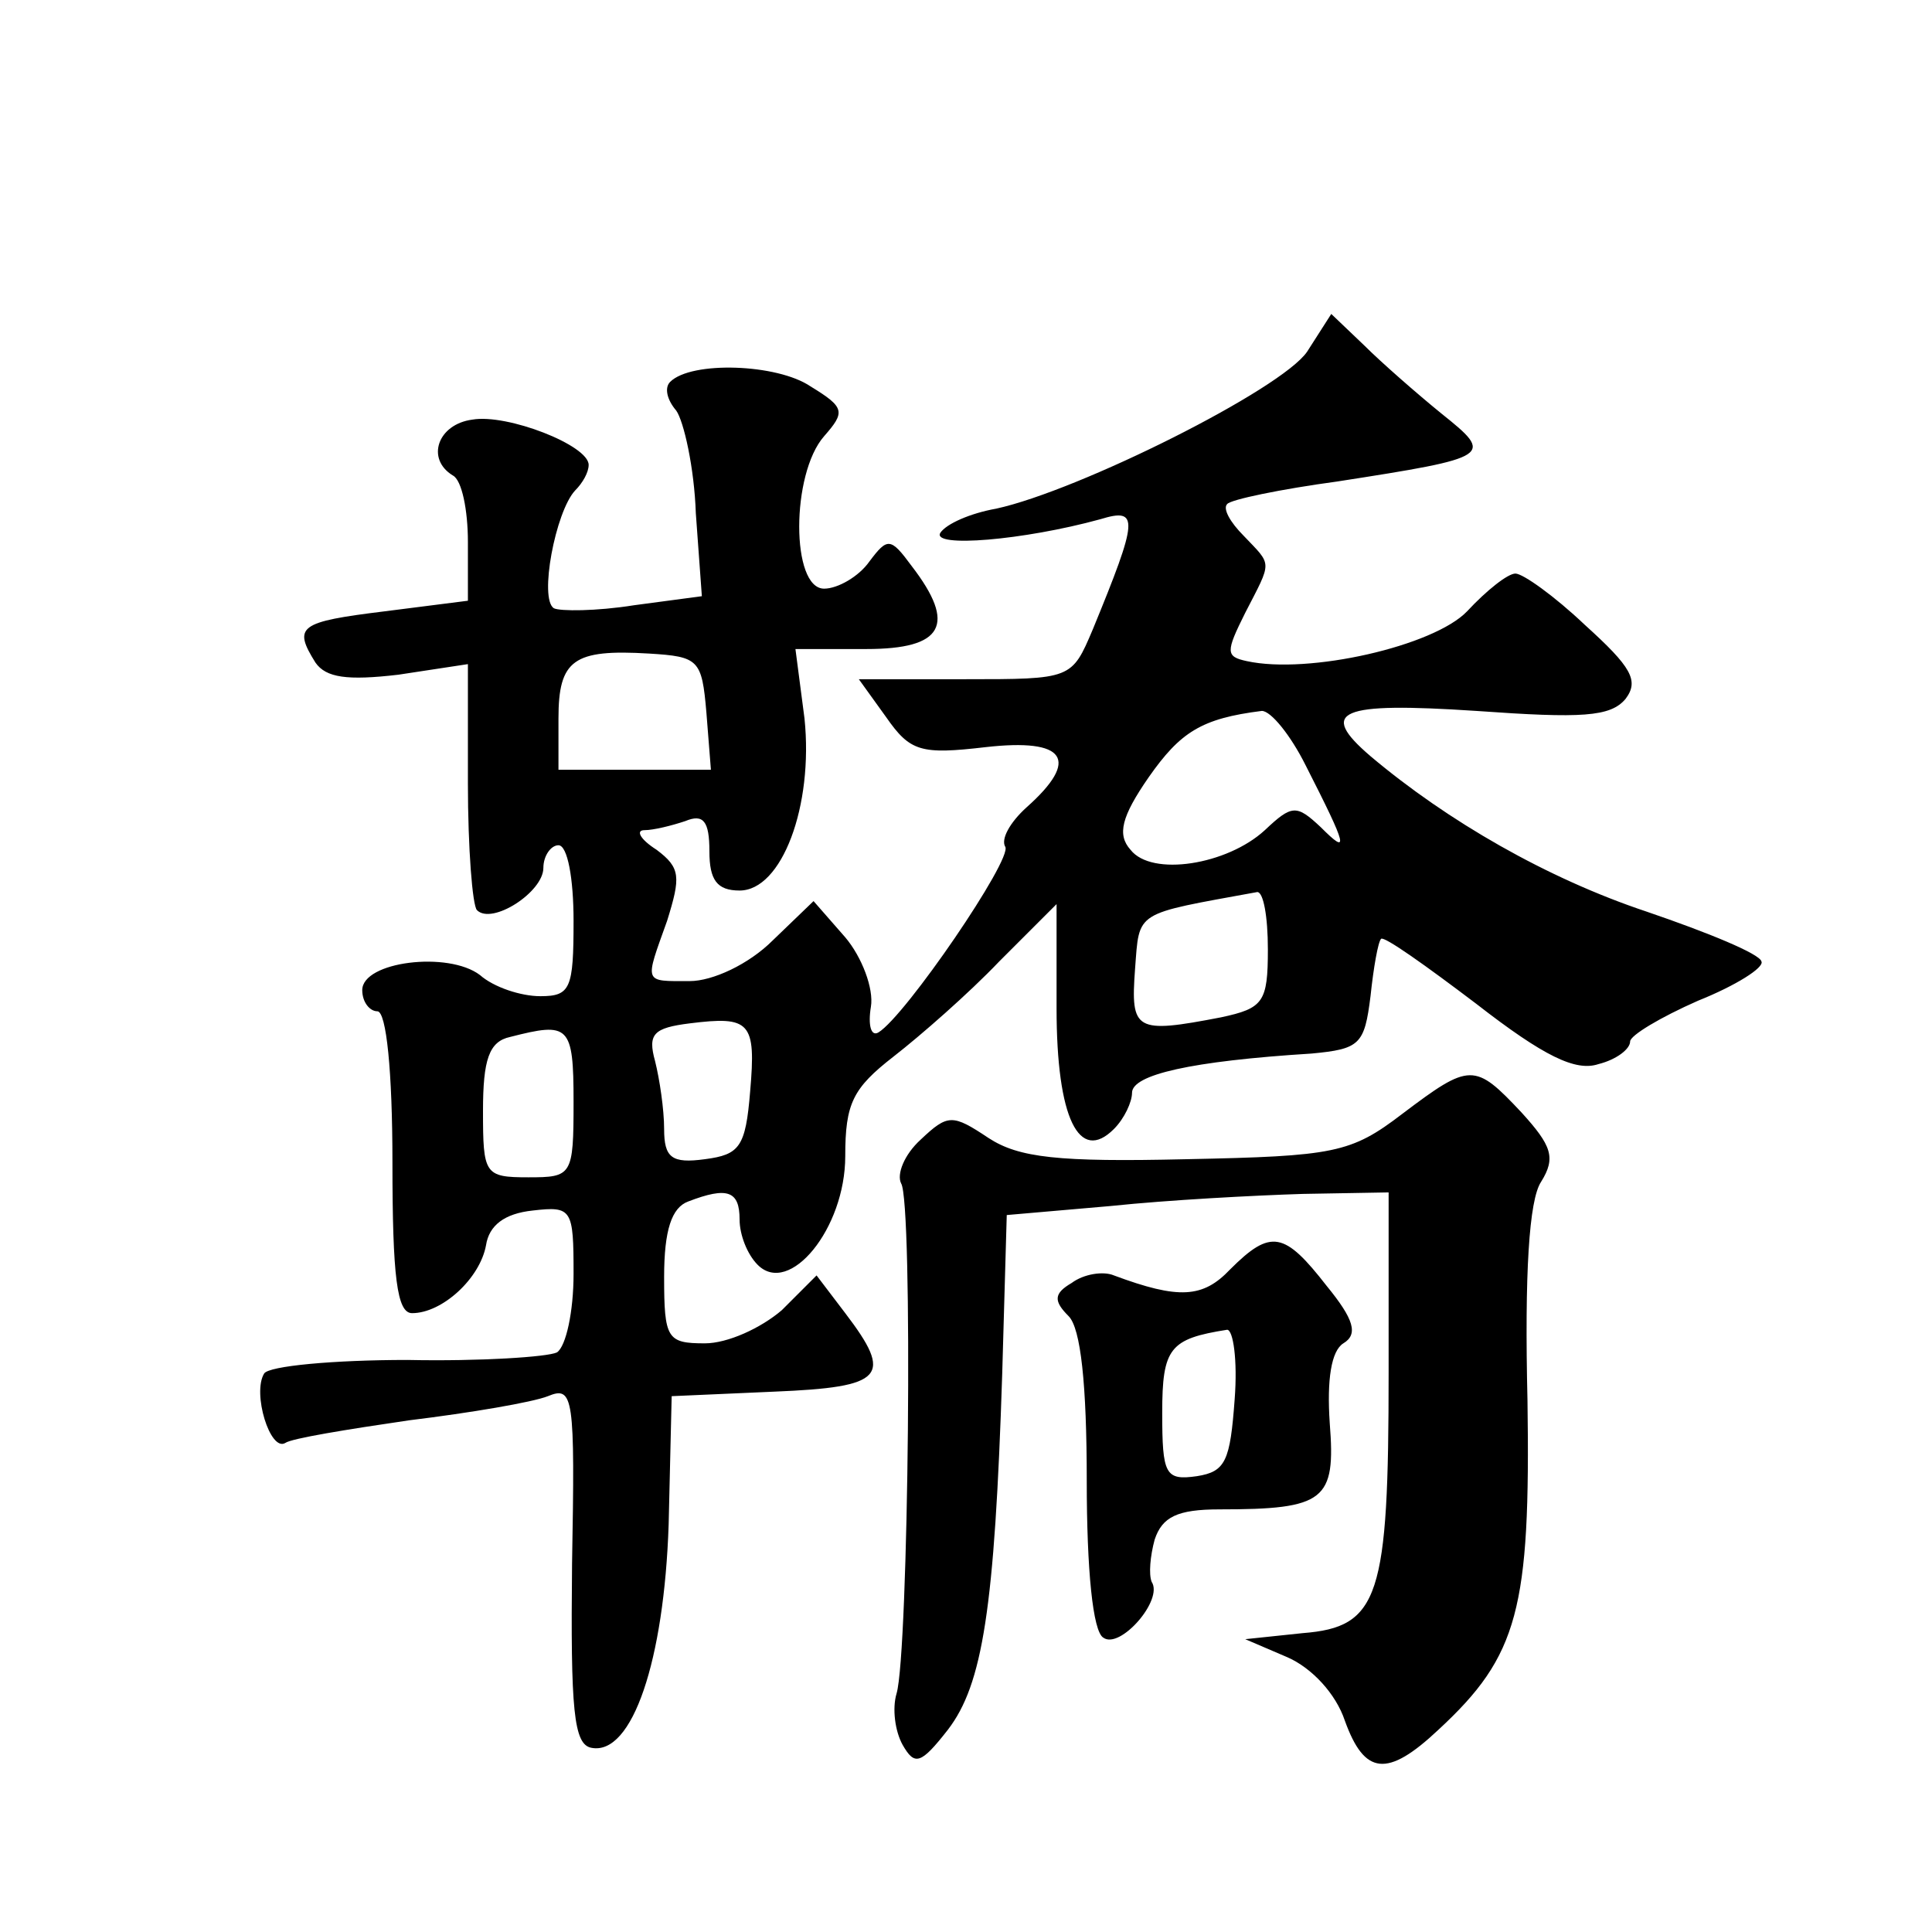 <?xml version="1.0" standalone="no"?>
<!DOCTYPE svg PUBLIC "-//W3C//DTD SVG 20010904//EN"
 "http://www.w3.org/TR/2001/REC-SVG-20010904/DTD/svg10.dtd">
<svg version="1.0" xmlns="http://www.w3.org/2000/svg"
 width="128pt" height="128pt" viewBox="0 0 128 128"
 preserveAspectRatio="xMidYMid meet">
<g transform="translate(0,128) scale(0.1,-0.1)"
fill="#0" stroke="none">
<path d="M866 1047 c-17 -25 -151 -92 -206 -104 -17 -3 -33 -10 -37 -16 -6 -10
55 -5 106 9 26 8 25 0 -5 -73 -14 -33 -14 -33 -85 -33 l-70 0 18 -25 c16 -23 23
-25 66 -20 53 6 63 -8 27 -40 -11 -10 -17 -21 -14 -26 5 -8 -66 -112 -84 -123 -5
-3 -7 5 -5 17 2 12 -6 33 -17 46 l-21 24 -27 -26 c-16 -16 -40 -27 -55 -27 -31
0 -30 -2 -15 40 9 29 9 35 -7 47 -11 7 -14 13 -8 13 6 0 18 3 27 6 12 5 16 0 16
-20 0 -19 5 -26 20 -26 28 0 49 56 43 114 l-6 46 47 0 c51 0 60 16 30 55 -14 19
-16 19 -28 3 -7 -10 -21 -18 -30 -18 -22 0 -22 76 0 101 14 16 14 19 -9 33 -22
15 -79 17 -93 3 -4 -4 -2 -12 4 -19 5 -7 12 -38 13 -68 l4 -55 -45 -6 c-25 -4 -49
-4 -53 -2 -10 6 1 64 14 78 5 5 9 12 9 17 0 13 -54 34 -77 30 -23 -3 -31 -26 -13
-37 6 -3 10 -23 10 -44 l0 -39 -55 -7 c-57 -7 -61 -10 -46 -34 7 -10 21 -12 55
-8 l46 7 0 -79 c0 -43 3 -81 6 -84 10 -10 44 12 44 28 0 8 5 15 10 15 6 0 10 -22
10 -50 0 -45 -2 -50 -22 -50 -13 0 -31 6 -40 14 -21 16 -78 9 -78 -10 0 -8 5 -14
10 -14 6 0 10 -40 10 -100 0 -76 3 -100 13 -100 20 0 45 23 49 45 2 13 12 21 31
23 26 3 27 1 27 -42 0 -25 -5 -48 -11 -52 -6 -3 -51 -6 -99 -5 -49 0 -92 -4 -95
-9 -8 -13 4 -52 14 -46 4 3 41 9 82 15 41 5 82 12 92 16 17 7 18 0 16 -111 -1 -97
1 -120 13 -122 27 -5 48 58 51 148 l2 85 68 3 c73 3 79 10 47 52 l-19 25 -23 -23
c-14 -12 -36 -22 -51 -22 -25 0 -27 3 -27 44 0 31 5 46 16 50 26 10 34 7 34 -12
0 -10 5 -23 12 -30 21 -21 58 24 58 72 0 35 5 45 32 66 18 14 50 42 70 63 l38 38
0 -69 c0 -73 15 -103 38 -80 7 7 12 18 12 24 0 12 39 21 119 26 32 3 35 6 39 38
2 19 5 36 7 38 2 2 30 -18 63 -43 45 -35 66 -45 81 -40 12 3 21 10 21 15 0 4 20
16 45 27 25 10 44 22 42 26 -1 5 -35 19 -76 33 -66 22 -132 60 -183 103 -35 30
-21 36 70 30 70 -5 89 -4 99 8 9 12 4 21 -27 49 -20 19 -41 34 -46 34 -5 0 -19
-11 -32 -25 -22 -23 -105 -42 -146 -33 -14 3 -14 6 -1 32 18 35 18 31 -1 51 -9
9 -14 18 -11 21 2 3 36 10 73 15 103 16 104 17 69 45 -16 13 -40 34 -51 45 l-22
21 -16 -25z m-398 -239 l3 -38 -50 0 -51 0 0 34 c0 39 10 46 60 43 33 -2 35 -4
38 -39z m397 -35 c28 -55 29 -60 10 -41 -16 15 -19 15 -37 -2 -25 -23 -75 -31 -89
-13 -9 10 -6 22 12 48 21 30 35 39 75 44 6 0 19 -16 29 -36z m-25 -122 c0 -35 -3
-39 -31 -45 -57 -11 -60 -9 -57 32 3 39 -1 36 81 51 4 0 7 -16 7 -38z m-343 -94
c-3 -37 -7 -42 -30 -45 -22 -3 -27 1 -27 20 0 13 -3 33 -6 45 -5 18 -1 22 23 25
40 5 44 1 40 -45z m-117 -7 c0 -49 -1 -50 -30 -50 -29 0 -30 2 -30 44 0 34 4 46
18 49 39 10 42 8 42 -43z M929 542 c-34 -26 -45 -28 -143 -30 -85 -2 -111 1 -131
14 -24 16 -27 16 -45 -1 -11 -10 -16 -23 -13 -29 8 -12 5 -311 -3 -338 -3 -10 -1
-25 4 -34 8 -14 12 -13 30 10 23 30 31 80 36 236 l3 105 69 6 c38 4 95 7 127 8
l57 1 0 -119 c0 -149 -6 -169 -57 -173 l-38 -4 28 -12 c16 -7 32 -24 38 -42 13
-36 28 -38 62 -6 53 49 61 80 59 218 -2 84 1 133 9 145 10 16 7 24 -13 46 -31 33
-34 33 -79 -1z M815 439 c-18 -19 -34 -20 -77 -4 -7 3 -20 1 -28 -5 -12 -7 -12
-12 -2 -22 8 -8 12 -45 12 -109 0 -59 4 -100 11 -104 11 -8 40 25 32 37 -2 5 -1
17 2 28 5 15 15 20 43 20 70 0 77 6 73 57 -2 29 1 48 9 53 10 6 7 16 -11 38 -28
36 -37 38 -64 11z m3 -86 c-3 -41 -6 -48 -25 -51 -21 -3 -23 1 -23 42 0 43 5 49
43 55 4 0 7 -20 5 -46z"/>
</g>
</svg>
